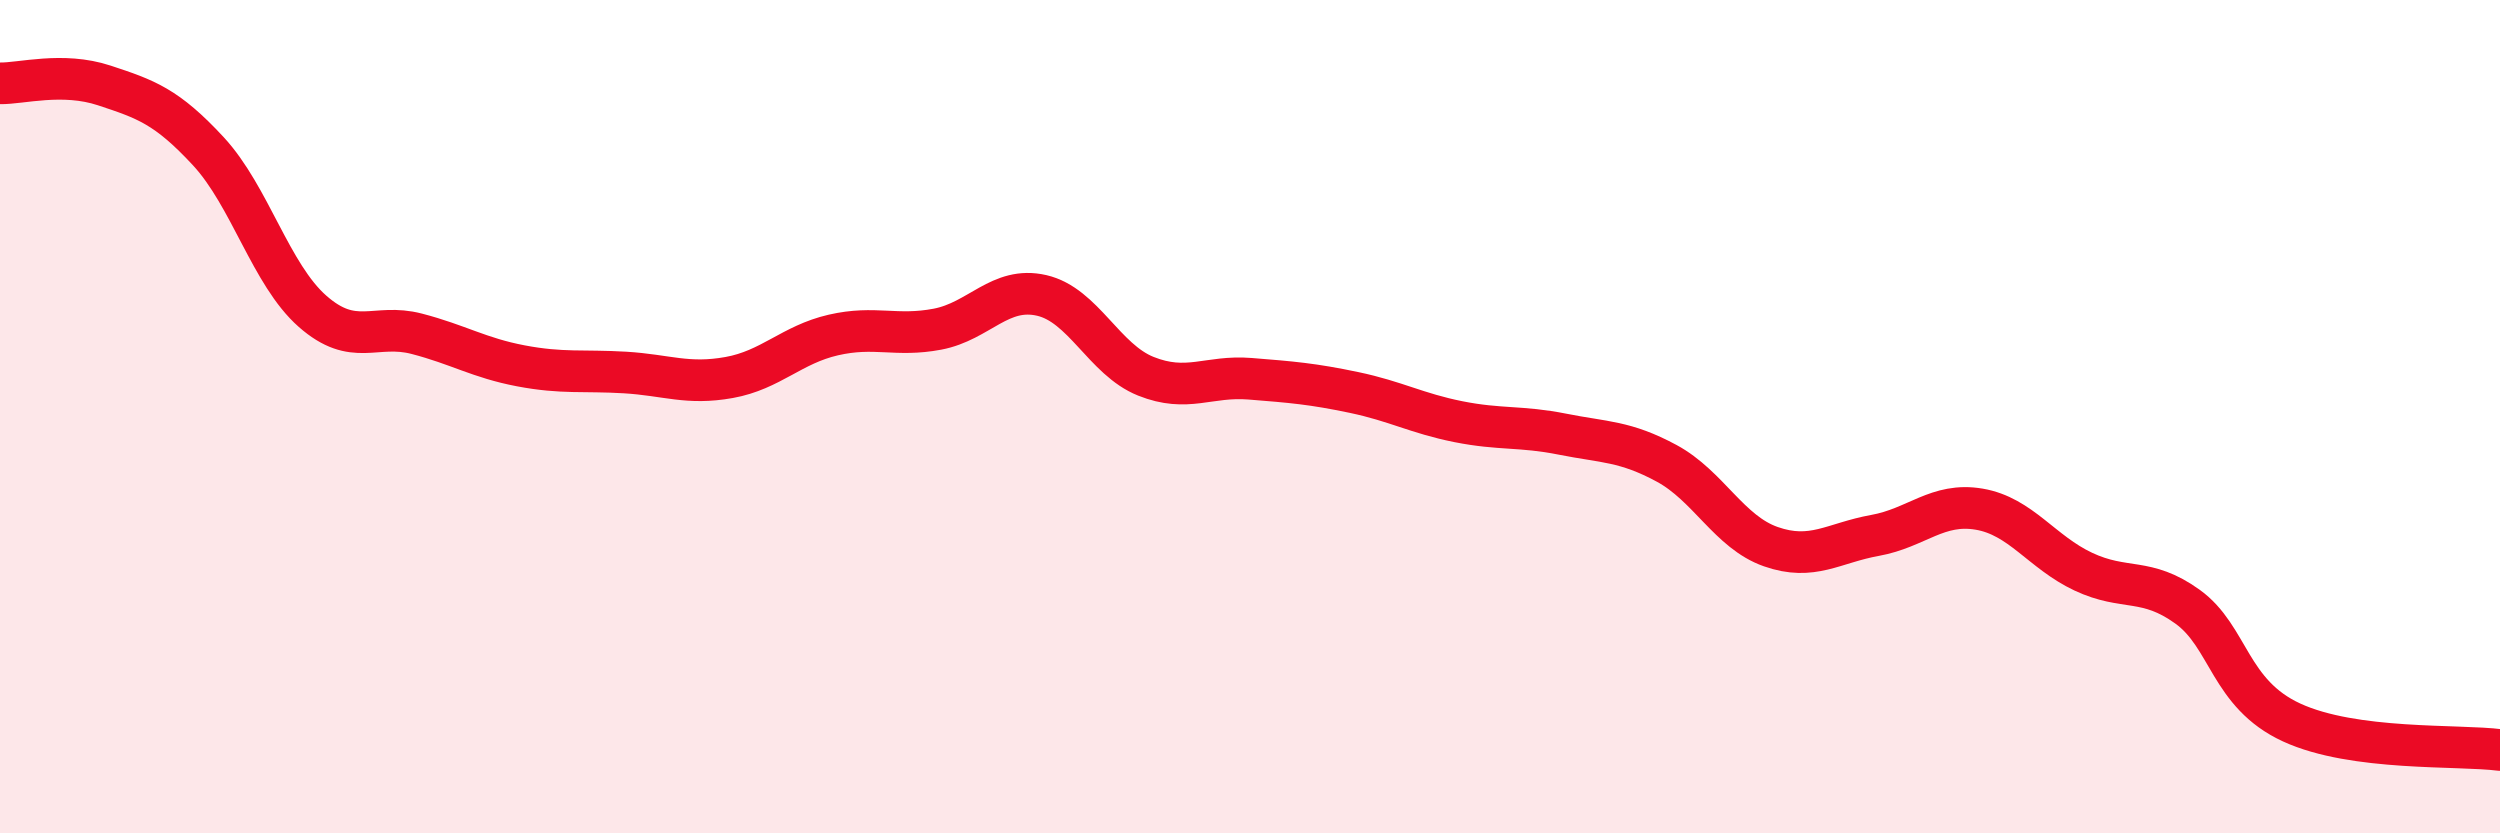 
    <svg width="60" height="20" viewBox="0 0 60 20" xmlns="http://www.w3.org/2000/svg">
      <path
        d="M 0,2 C 0.5,2.01 1.5,1.72 2.5,2.05 C 3.5,2.38 4,2.55 5,3.63 C 6,4.71 6.5,6.59 7.5,7.47 C 8.5,8.35 9,7.75 10,8.01 C 11,8.27 11.5,8.59 12.5,8.78 C 13.5,8.97 14,8.88 15,8.94 C 16,9 16.5,9.24 17.5,9.06 C 18.5,8.88 19,8.27 20,8.04 C 21,7.81 21.5,8.09 22.5,7.9 C 23.5,7.71 24,6.86 25,7.09 C 26,7.32 26.5,8.63 27.5,9.03 C 28.5,9.43 29,9.01 30,9.09 C 31,9.17 31.5,9.21 32.5,9.42 C 33.5,9.63 34,9.92 35,10.12 C 36,10.32 36.5,10.22 37.5,10.42 C 38.5,10.62 39,10.58 40,11.12 C 41,11.66 41.5,12.77 42.5,13.12 C 43.5,13.47 44,13.03 45,12.85 C 46,12.67 46.5,12.05 47.5,12.22 C 48.5,12.39 49,13.25 50,13.72 C 51,14.19 51.5,13.84 52.5,14.56 C 53.5,15.28 53.5,16.65 55,17.34 C 56.5,18.03 59,17.87 60,18L60 20L0 20Z"
        fill="#EB0A25"
        opacity="0.1"
        stroke-linecap="round"
        stroke-linejoin="round"
      />
      <path
        d="M 0,2 C 0.5,2.01 1.5,1.72 2.5,2.05 C 3.5,2.38 4,2.55 5,3.63 C 6,4.71 6.5,6.59 7.5,7.47 C 8.5,8.35 9,7.75 10,8.01 C 11,8.27 11.5,8.59 12.5,8.78 C 13.5,8.97 14,8.88 15,8.94 C 16,9 16.5,9.24 17.5,9.06 C 18.5,8.88 19,8.27 20,8.04 C 21,7.81 21.5,8.09 22.5,7.9 C 23.5,7.71 24,6.86 25,7.09 C 26,7.32 26.5,8.63 27.5,9.03 C 28.5,9.43 29,9.01 30,9.09 C 31,9.17 31.5,9.21 32.5,9.42 C 33.5,9.63 34,9.92 35,10.12 C 36,10.32 36.5,10.22 37.5,10.42 C 38.5,10.62 39,10.58 40,11.12 C 41,11.66 41.5,12.77 42.5,13.12 C 43.5,13.47 44,13.03 45,12.85 C 46,12.67 46.5,12.05 47.5,12.22 C 48.5,12.39 49,13.25 50,13.72 C 51,14.19 51.5,13.84 52.5,14.56 C 53.5,15.28 53.5,16.65 55,17.34 C 56.5,18.03 59,17.87 60,18"
        stroke="#EB0A25"
        stroke-width="1"
        fill="none"
        stroke-linecap="round"
        stroke-linejoin="round"
      />
    </svg>